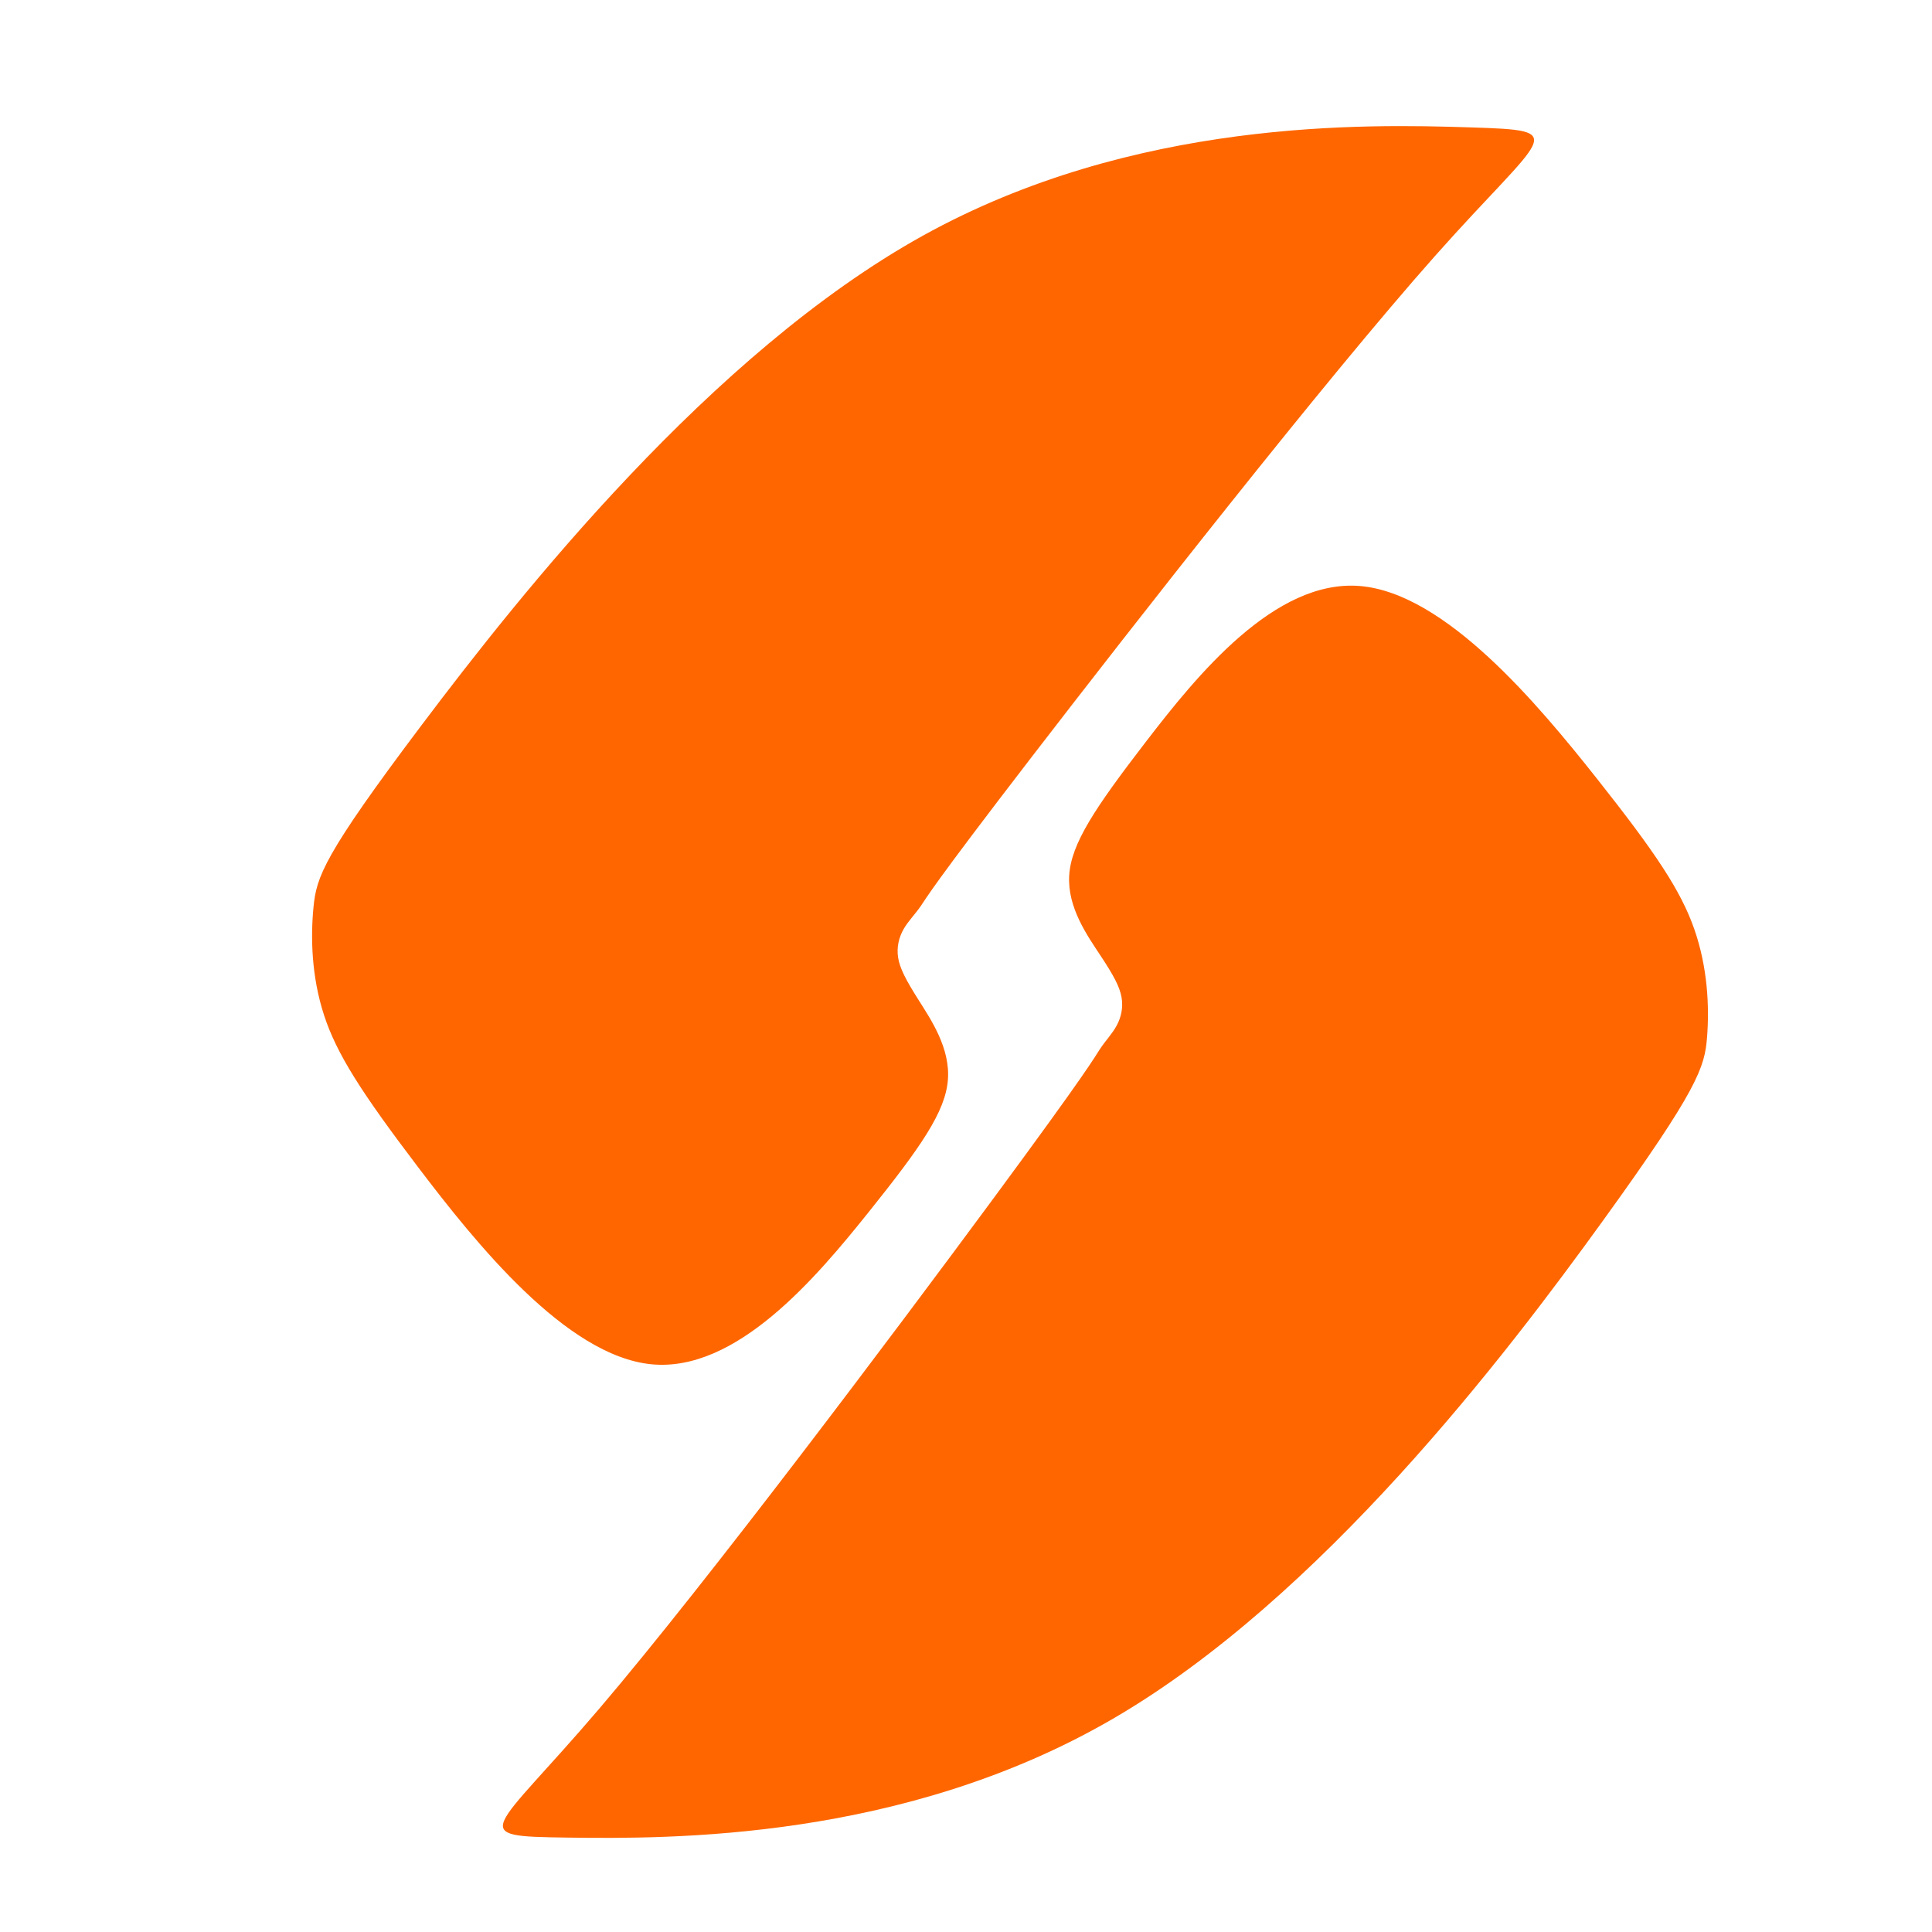 <svg xmlns="http://www.w3.org/2000/svg" xmlns:xlink="http://www.w3.org/1999/xlink" width="400" zoomAndPan="magnify" viewBox="0 0 300 300" height="400" preserveAspectRatio="xMidYMid meet" version="1.0"><path fill="#ff6600" d="M 143.258 36.621 C 110.402 54.859 80.816 92.219 65.504 112.547 C 50.188 132.875 49.141 136.168 48.68 140.855 C 48.223 145.539 48.355 151.617 50.316 157.633 C 52.281 163.648 56.078 169.602 64.98 181.316 C 73.879 193.031 87.887 210.512 101.109 211.84 C 114.328 213.168 126.766 198.352 134.883 188.219 C 142.996 178.09 146.793 172.641 147.188 167.703 C 147.578 162.762 144.566 158.332 142.605 155.227 C 140.641 152.125 139.727 150.352 139.461 148.707 C 139.199 147.059 139.594 145.539 140.312 144.273 C 141.035 143.008 142.082 141.992 142.996 140.664 C 143.914 139.332 144.699 137.688 160.145 117.613 C 175.594 97.539 205.699 59.039 222.848 39.727 C 239.996 20.41 244.188 20.285 228.215 19.777 C 212.246 19.27 176.117 18.383 143.258 36.621 Z M 143.258 36.621 " fill-opacity="1" fill-rule="nonzero"/><path fill="#ff6600" d="M 172.711 266.949 C 205.176 248.117 233.969 210.223 248.852 189.621 C 263.738 169.02 264.715 165.707 265.074 161.016 C 265.434 156.32 265.176 150.246 263.086 144.266 C 260.996 138.285 257.074 132.406 247.93 120.855 C 238.781 109.305 224.41 92.086 211.164 90.996 C 197.918 89.91 185.797 104.949 177.895 115.23 C 169.992 125.508 166.312 131.02 166.023 135.965 C 165.734 140.91 168.84 145.289 170.867 148.355 C 172.895 151.422 173.848 153.176 174.145 154.82 C 174.441 156.461 174.082 157.988 173.387 159.266 C 172.695 160.547 171.668 161.578 170.781 162.926 C 169.895 164.27 169.141 165.93 154.121 186.281 C 139.102 206.633 109.809 245.676 93.07 265.301 C 76.332 284.922 72.148 285.125 88.125 285.34 C 104.102 285.555 140.242 285.785 172.711 266.949 Z M 172.711 266.949 " fill-opacity="1" fill-rule="nonzero"/></svg>
